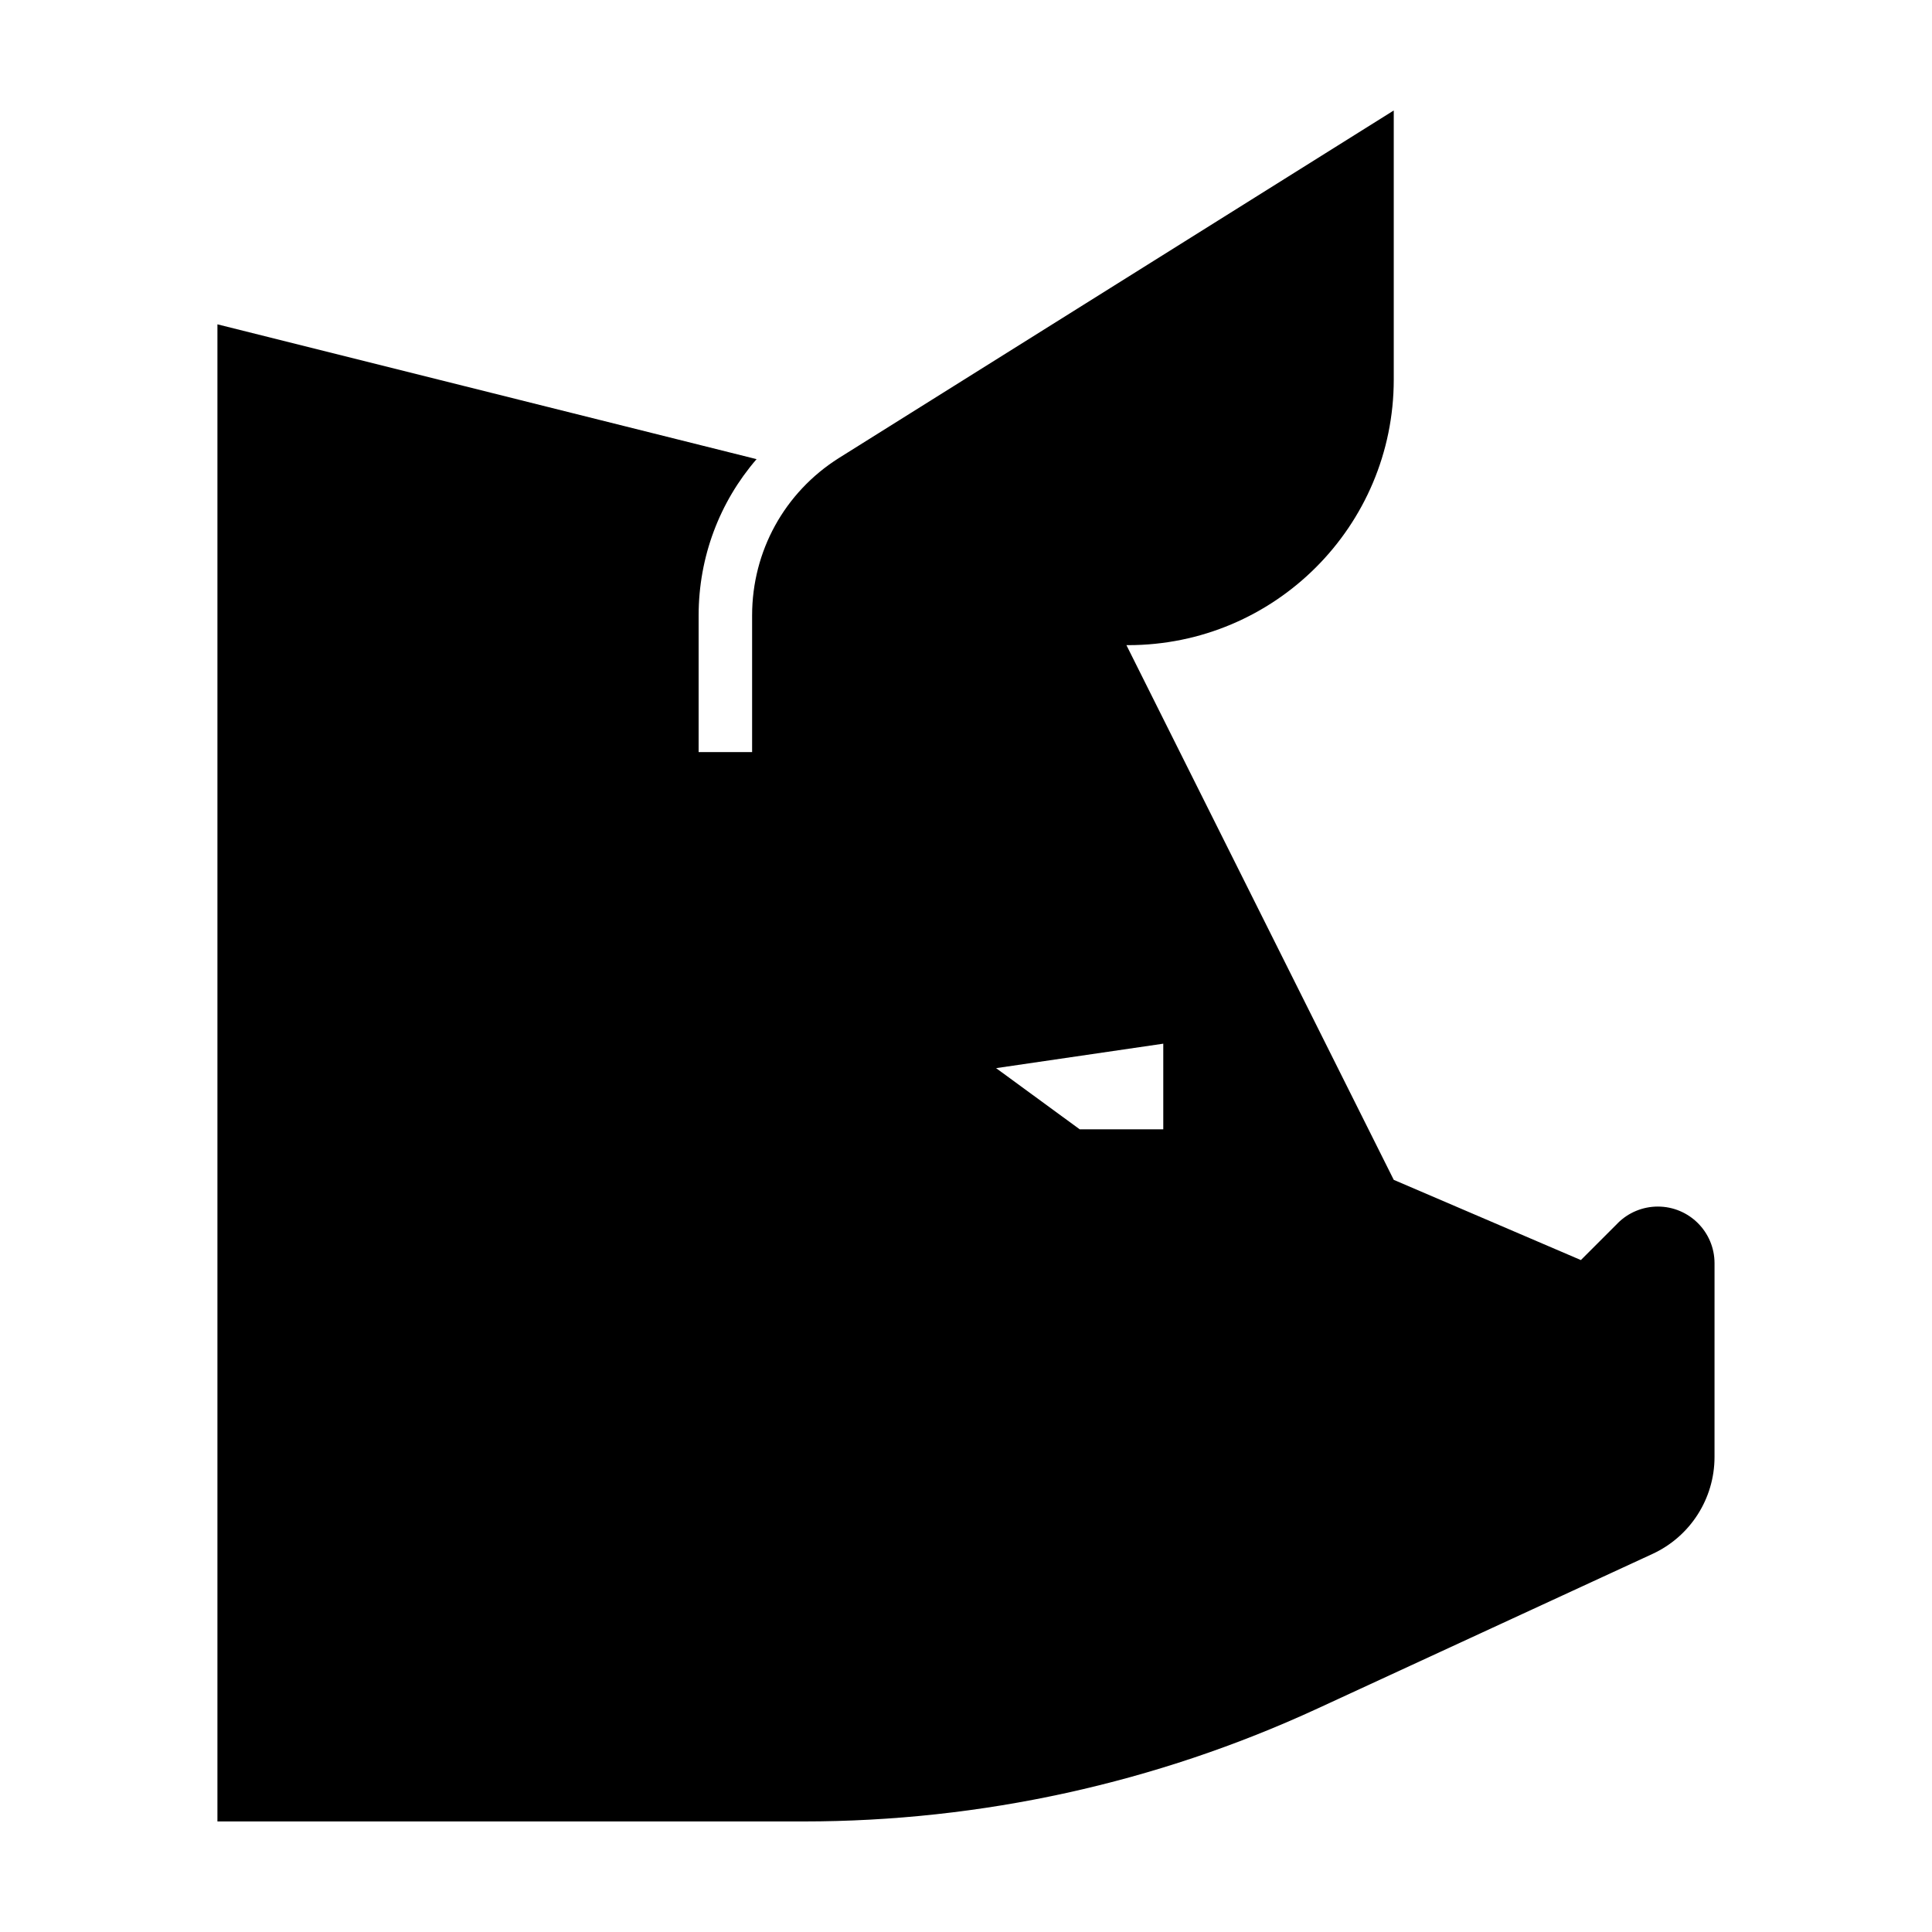 <?xml version="1.0" encoding="UTF-8"?>
<!-- The Best Svg Icon site in the world: iconSvg.co, Visit us! https://iconsvg.co -->
<svg fill="#000000" width="800px" height="800px" version="1.1" viewBox="144 144 512 512" xmlns="http://www.w3.org/2000/svg">
 <path d="m572.72 468.16-9.77 9.77-49.594-21.258-70.844-141.7h0.441c38.883 0 70.406-31.523 70.406-70.406v-71.289l-147.07 92.121c-14.383 9.09-22.973 24.672-22.973 41.695v36.219h-14.172v-36.219c0-15.516 5.562-30.078 15.355-41.414l-142.88-35.727v396.75h155.34c47.02 0 93.477-10.203 136.17-29.91l88.805-40.988c10.016-4.625 16.43-14.652 16.43-25.68l0.004-51.344c0-8.305-6.731-15.027-15.027-15.027-3.988 0-7.812 1.586-10.629 4.402zm-120.44-24.883h-22.152l-22.152-16.207 44.305-6.484z"/>
</svg>